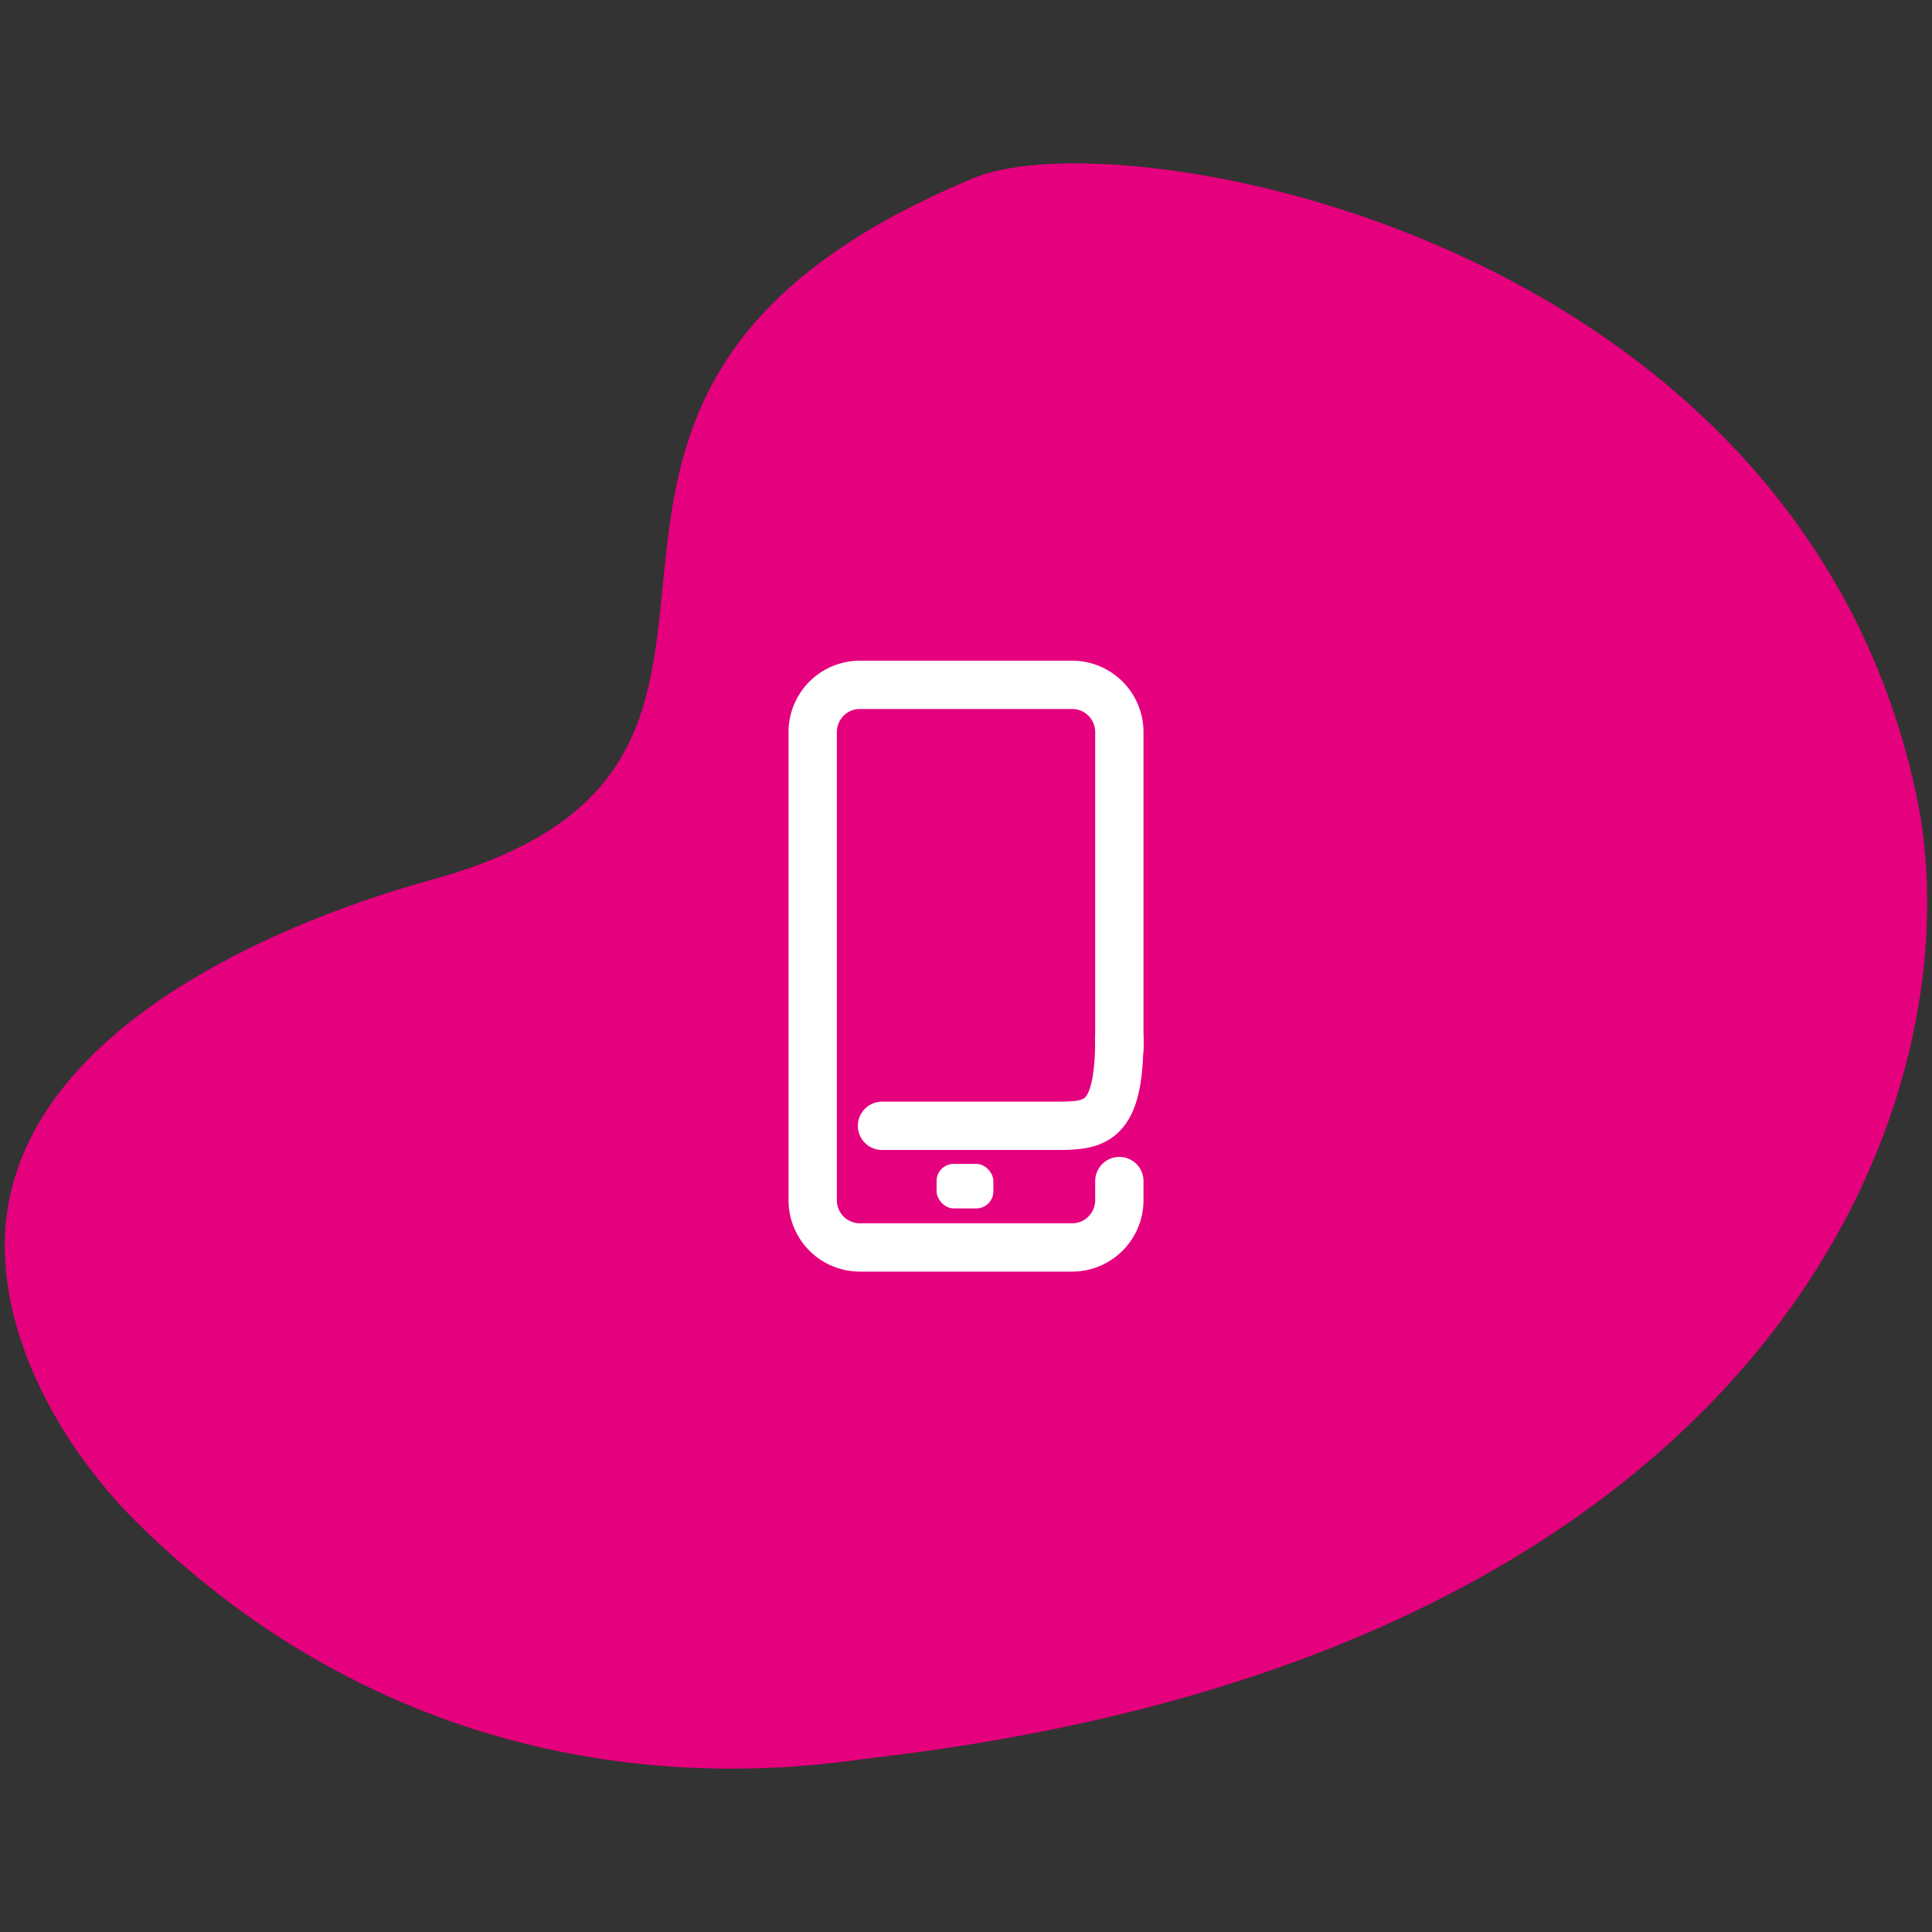 <?xml version="1.0" encoding="UTF-8"?>
<svg xmlns="http://www.w3.org/2000/svg" id="Layer_1" data-name="Layer 1" viewBox="0 0 400 400">
  <rect x="0" y="0" width="400" height="400" fill="#333333" stroke="none"/>
  <defs>
    <style>.cls-1{fill:#e5007d;}.cls-2{fill:none;stroke:#fff;stroke-linecap:round;stroke-linejoin:round;stroke-width:10px;}.cls-3{fill:#fff;}</style>
  </defs>
  <path class="cls-1" d="M179.45,364.09C368.51,342.62,410.28,226.6,396.63,163.94,371.49,48.54,232.2,24.22,201.73,36.82,90.13,83,179.71,157.24,89.5,182.11,59,190.51,12,210.36,2.65,245.27c-6.88,25.57,8.93,53.41,25.84,70.08,43.33,42.74,97.9,56.59,151,48.74"></path>
  <path class="cls-2" d="M231.75,244.53v4a9.78,9.78,0,0,1-9.75,9.74H178a9.77,9.77,0,0,1-9.74-9.74v-97a9.77,9.77,0,0,1,9.74-9.74h44a9.78,9.78,0,0,1,9.75,9.74v65.61"></path>
  <rect class="cls-3" x="193.91" y="240.97" width="11.76" height="9.22" rx="3.54"></rect>
  <path class="cls-2" d="M182.61,233.09h35.83c8.34,0,13.31-.28,13.31-18.19"></path>
</svg>
